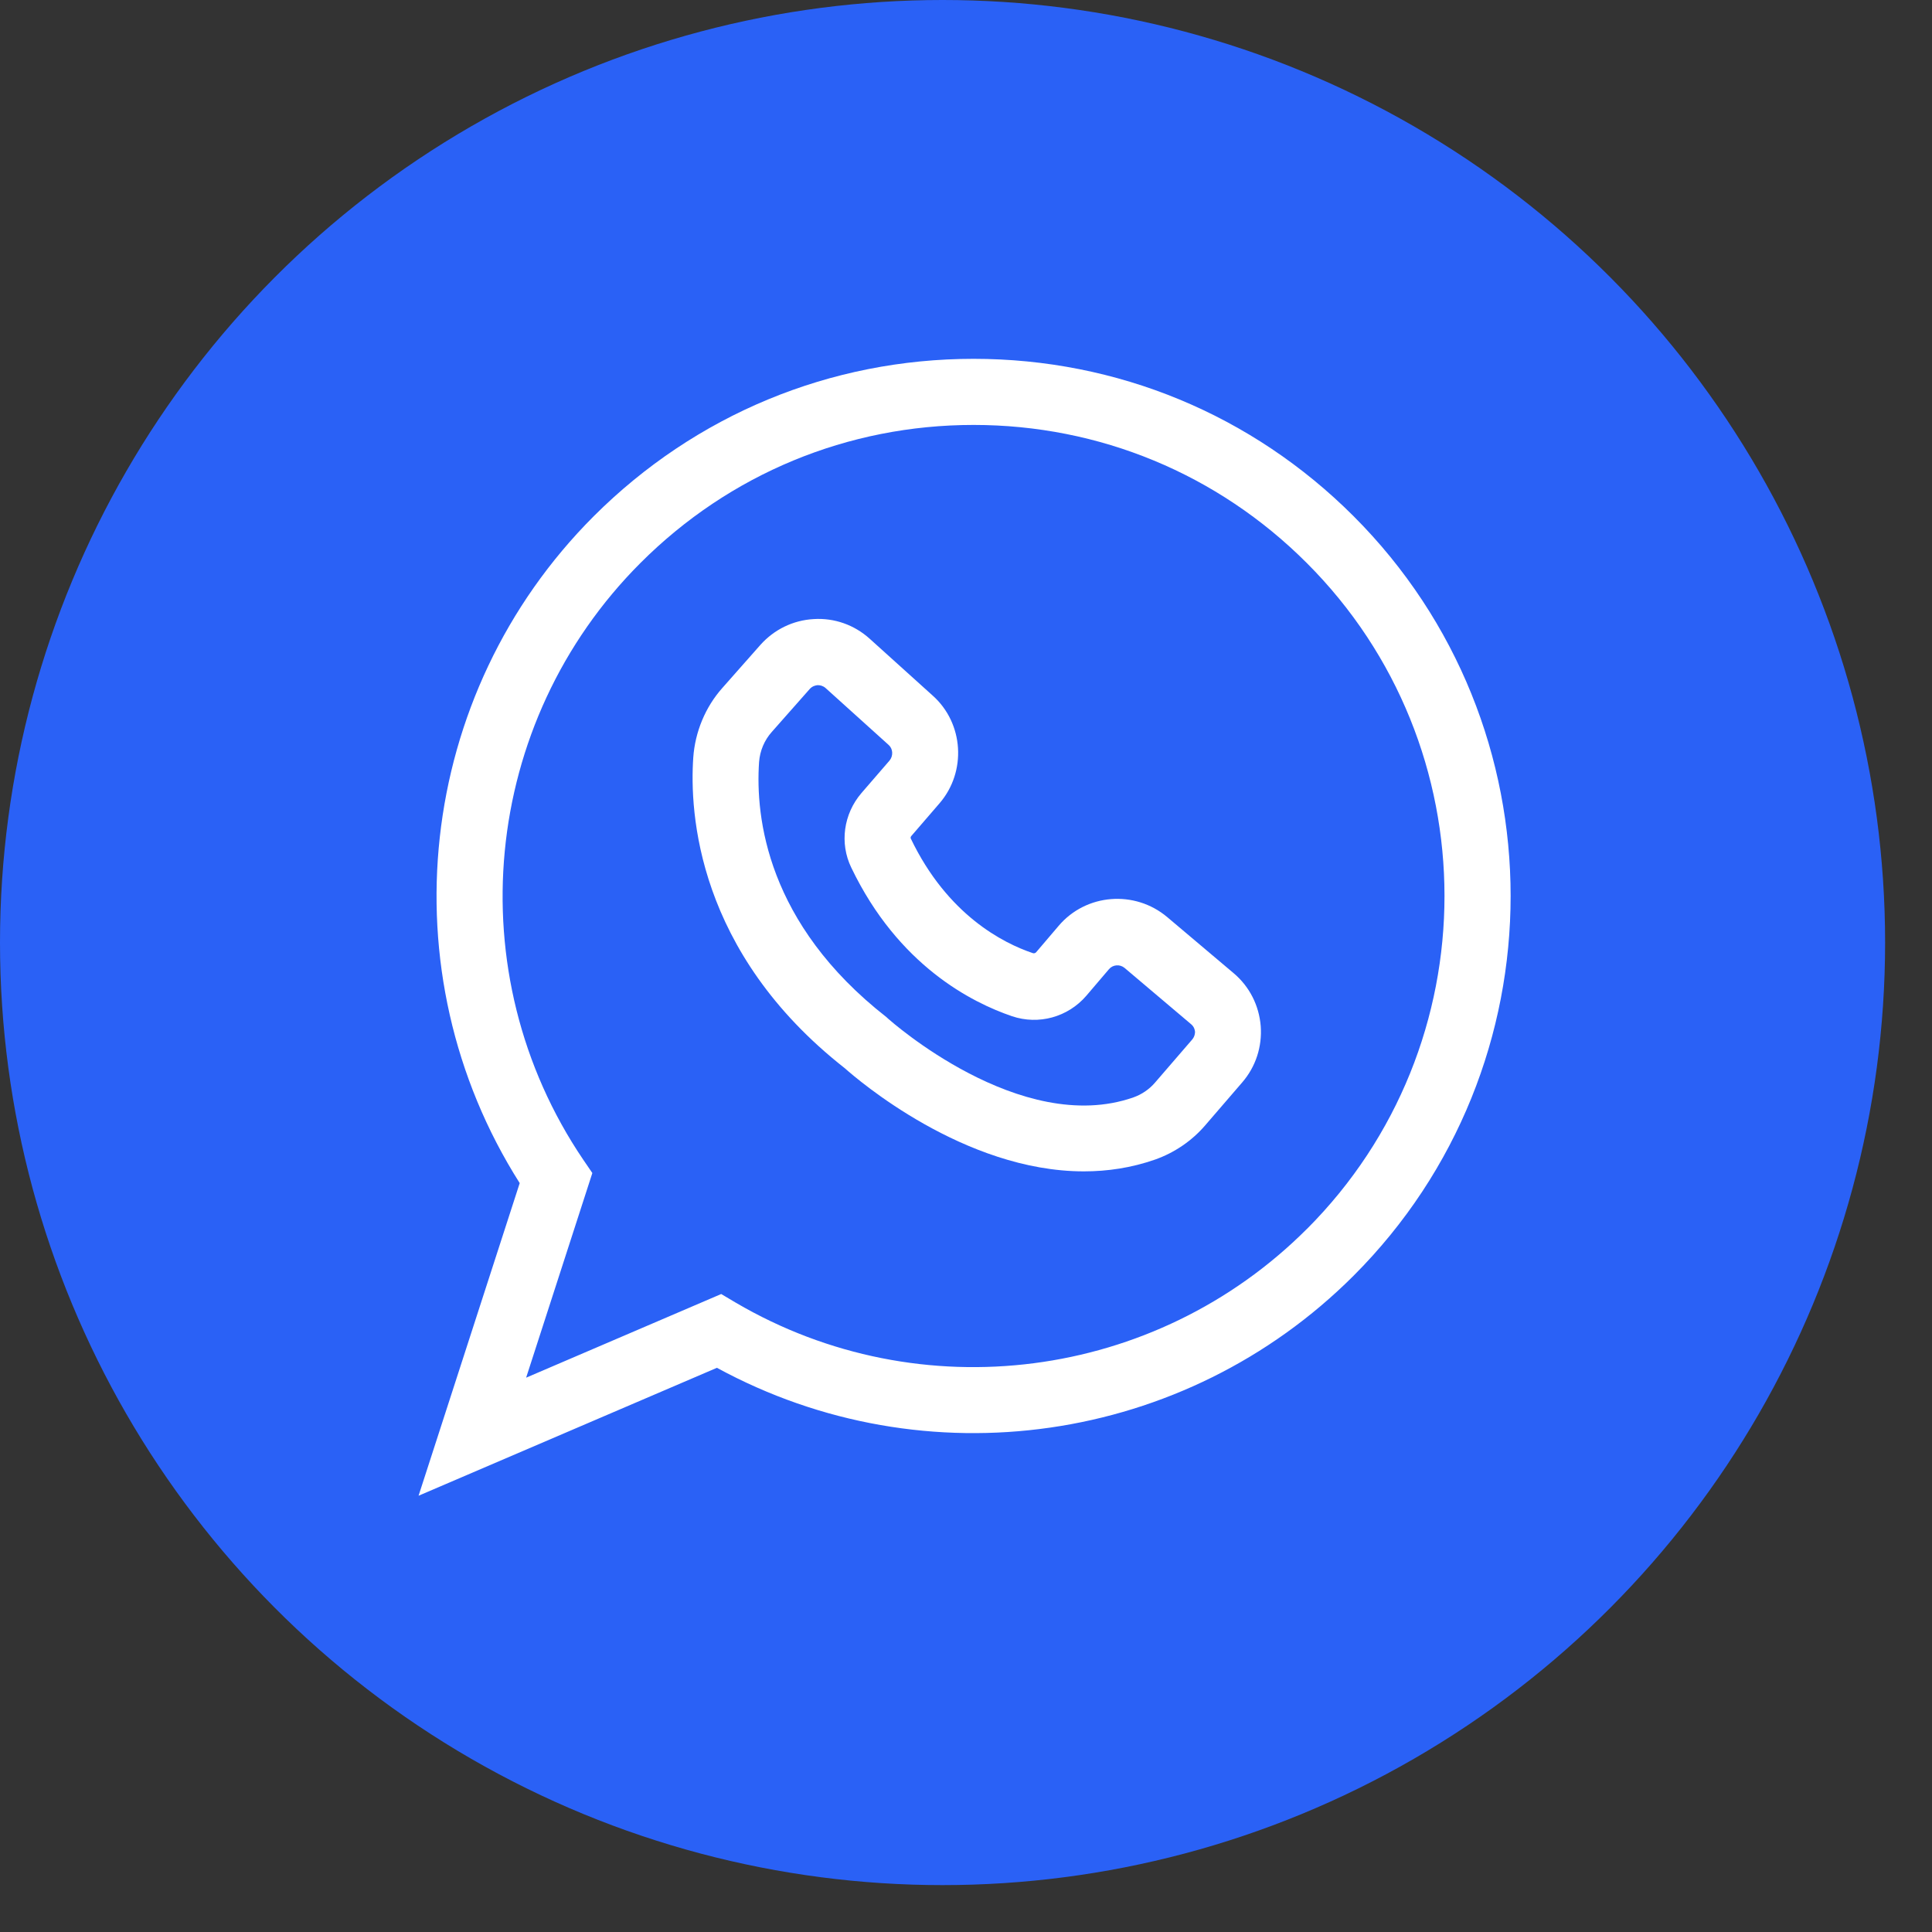 <svg width="37" height="37" viewBox="0 0 37 37" fill="none" xmlns="http://www.w3.org/2000/svg">
<rect x="0" y="0" width="37" height="37" fill="#333333" stroke="none"/>
<circle cx="18.051" cy="18.051" r="18.051" fill="#2A61F6"/>
<path d="M22.352 17.562C21.732 17.041 20.8 17.112 20.275 17.73L19.842 18.238C19.826 18.254 19.803 18.261 19.781 18.254C19.21 18.062 18.144 17.521 17.443 16.06C17.436 16.044 17.439 16.026 17.453 16.01L17.993 15.384C18.514 14.78 18.458 13.854 17.864 13.323L16.656 12.233C16.362 11.967 15.977 11.831 15.584 11.856C15.189 11.878 14.826 12.055 14.561 12.352L13.834 13.175C13.508 13.541 13.312 14.016 13.277 14.506C13.204 15.555 13.343 18.232 16.178 20.457C16.419 20.672 18.464 22.433 20.758 22.433C21.207 22.433 21.668 22.366 22.124 22.206C22.49 22.076 22.823 21.851 23.078 21.555L23.789 20.73C24.049 20.43 24.174 20.044 24.144 19.648C24.111 19.253 23.929 18.893 23.625 18.637L22.352 17.562ZM22.832 19.908L22.121 20.732C22.01 20.862 21.865 20.96 21.707 21.016C19.542 21.774 17.035 19.531 17.011 19.511L16.975 19.478C14.687 17.689 14.465 15.653 14.537 14.595C14.553 14.38 14.639 14.175 14.781 14.017L15.508 13.194C15.559 13.138 15.621 13.125 15.656 13.122H15.668C15.703 13.122 15.76 13.132 15.81 13.176L17.018 14.266C17.103 14.341 17.109 14.475 17.037 14.564L16.496 15.19C16.155 15.589 16.076 16.148 16.303 16.616C17.204 18.494 18.617 19.201 19.379 19.461C19.891 19.635 20.453 19.479 20.805 19.069L21.238 18.561C21.314 18.472 21.447 18.463 21.536 18.536L22.81 19.614C22.871 19.664 22.883 19.727 22.886 19.759C22.886 19.784 22.883 19.847 22.832 19.908L22.832 19.908Z" fill="white"/>
<path d="M18.645 6.872C15.898 6.872 13.316 7.944 11.372 9.885C7.964 13.292 7.388 18.615 9.953 22.658L8.016 28.645L13.73 26.195C17.719 28.369 22.688 27.664 25.922 24.432C29.933 20.42 29.933 13.897 25.922 9.885C23.978 7.941 21.395 6.872 18.645 6.872L18.645 6.872ZM25.027 23.537C22.126 26.439 17.624 27.02 14.09 24.947L13.812 24.782L10.076 26.384L11.344 22.465L11.17 22.21C8.753 18.641 9.213 13.833 12.267 10.78C13.971 9.076 16.236 8.138 18.645 8.138C21.054 8.138 23.32 9.076 25.024 10.78C28.543 14.294 28.543 20.019 25.028 23.537L25.027 23.537Z" fill="white"/>
</svg>
